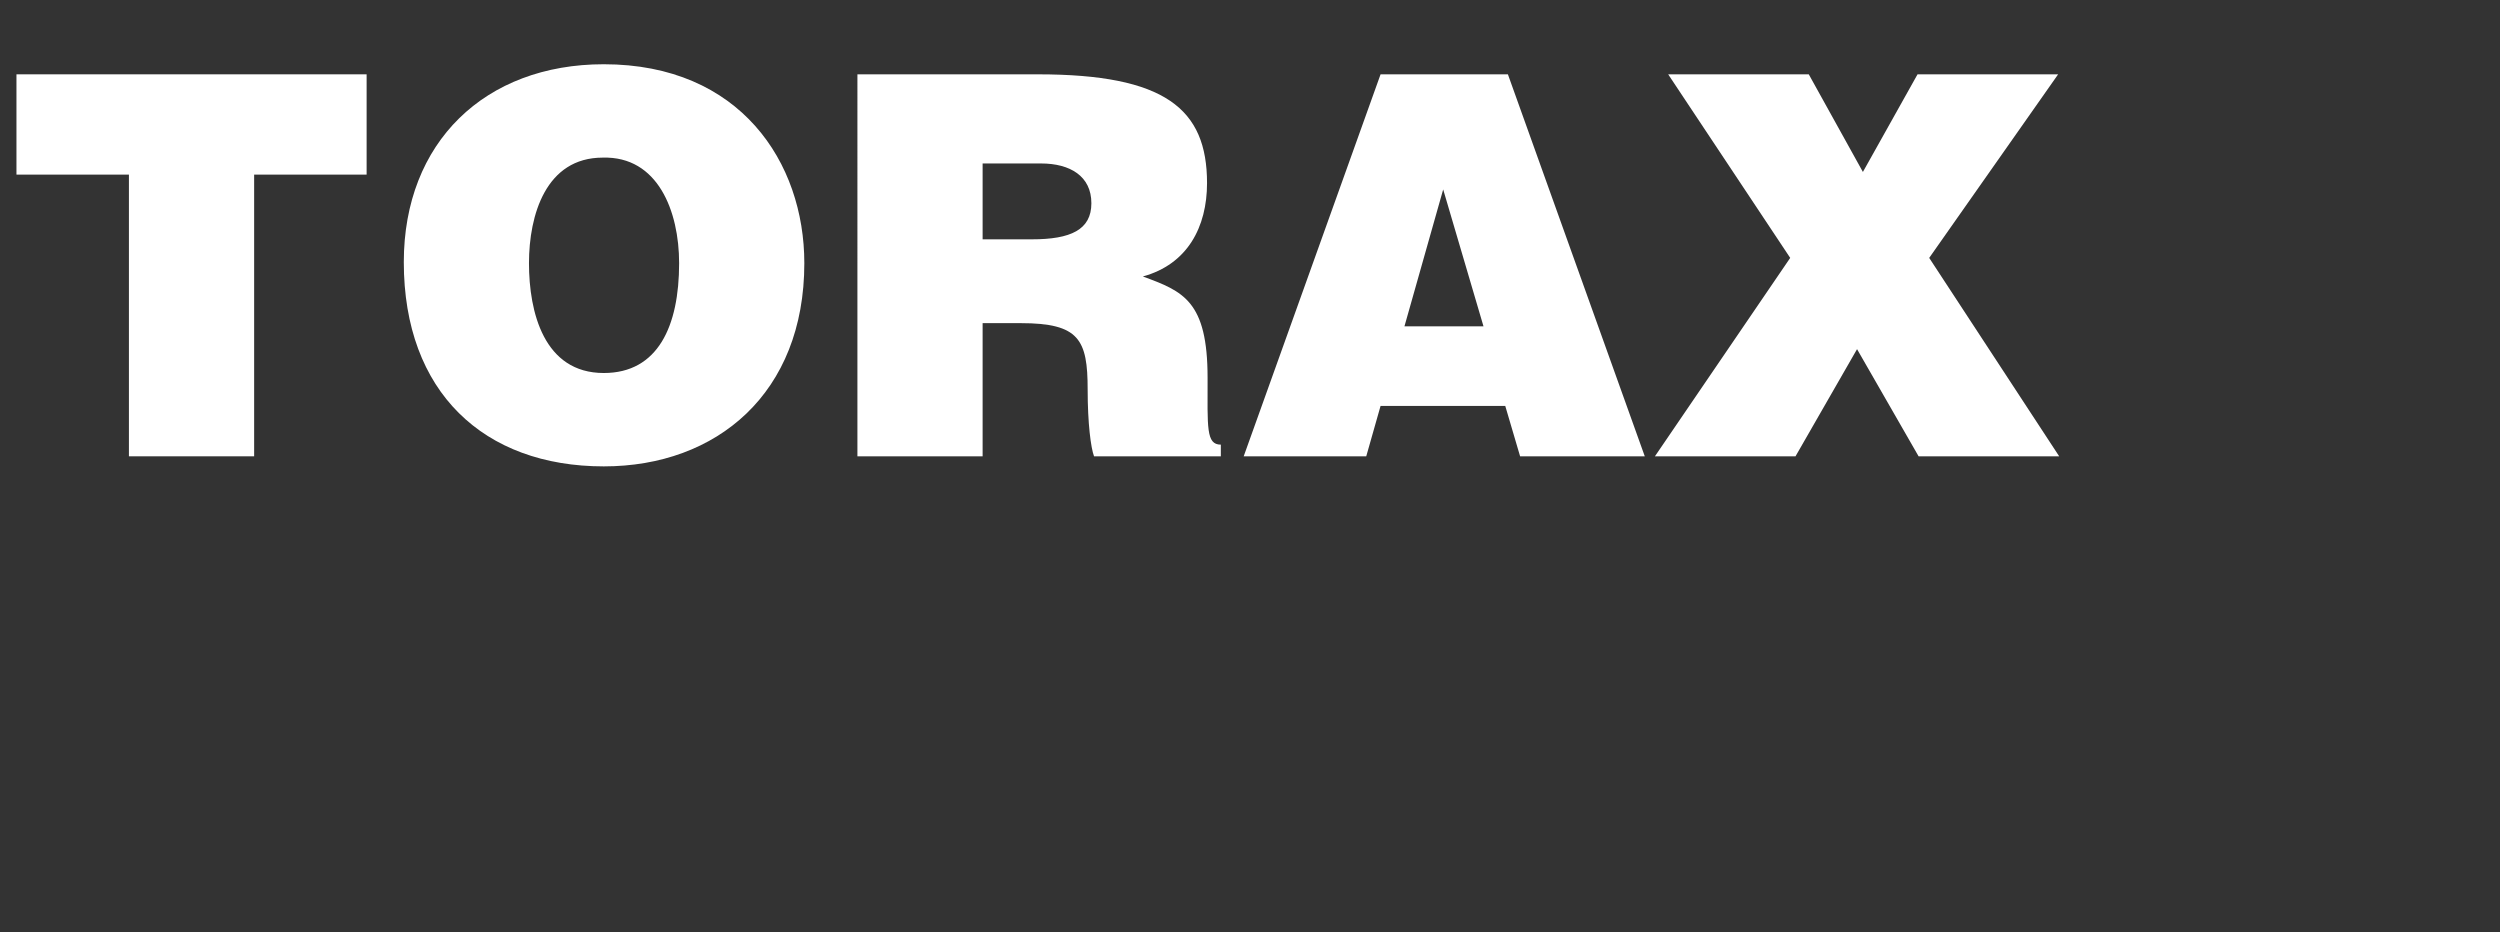 <!-- Generator: Adobe Illustrator 18.1.0, SVG Export Plug-In  -->
<svg version="1.1"
	 xmlns="http://www.w3.org/2000/svg" xmlns:xlink="http://www.w3.org/1999/xlink" xmlns:a="http://ns.adobe.com/AdobeSVGViewerExtensions/3.0/"
	 x="0px" y="0px" width="169.62px" height="63.267px" viewBox="0 0 169.62 63.267" enable-background="new 0 0 169.62 63.267"
	 xml:space="preserve">
<rect x="0" y="0" width="169.62" height="63.267" fill="#333333" stroke="none"/>
<defs>
</defs>
<g>
	<rect x="0" y="5.04" fill="none" width="169.62" height="58.228"/>
	<path fill="#FFFFFF" d="M1.117,5.043h23.757v6.804h-7.631V30.96H8.747V11.847H1.117V5.043z"/>
	<path fill="#FFFFFF" d="M54.572,17.857c0,8.819-5.938,13.786-13.606,13.786c-8.135,0-13.569-5.039-13.569-13.858
		c0-8.135,5.507-13.426,13.569-13.426C50.216,4.359,54.572,11.019,54.572,17.857z M35.89,17.857c0,3.312,1.008,7.451,5.075,7.451
		c3.672,0,5.112-3.168,5.112-7.451c0-3.527-1.44-7.271-5.184-7.163C37.042,10.694,35.89,14.582,35.89,17.857z"/>
	<path fill="#FFFFFF" d="M66.669,21.925v9.035h-8.495V5.043h12.239c8.639,0,11.482,2.34,11.482,7.379
		c0,2.988-1.332,5.508-4.355,6.336c2.735,1.008,4.392,1.655,4.392,6.875c0,3.384-0.108,4.535,0.899,4.535v0.792h-8.603
		c-0.216-0.576-0.433-2.231-0.433-4.535c0-3.384-0.575-4.5-4.535-4.5H66.669z M66.669,16.238h3.348c2.628,0,4.031-0.648,4.031-2.448
		c0-1.836-1.439-2.699-3.419-2.699h-3.96V16.238z"/>
	<path fill="#FFFFFF" d="M84.382,30.96l9.287-25.917h8.639l9.287,25.917h-8.459l-1.008-3.42h-8.459l-0.972,3.42H84.382z
		 M97.917,12.854l-2.628,9.286h5.363L97.917,12.854z"/>
	<path fill="#FFFFFF" d="M121.822,30.96h-9.539l9.179-13.462l-8.279-12.455h9.539l3.672,6.623l3.707-6.623h9.539l-8.747,12.455
		l8.819,13.462h-9.539l-4.176-7.271L121.822,30.96z"/>
</g>
</svg>